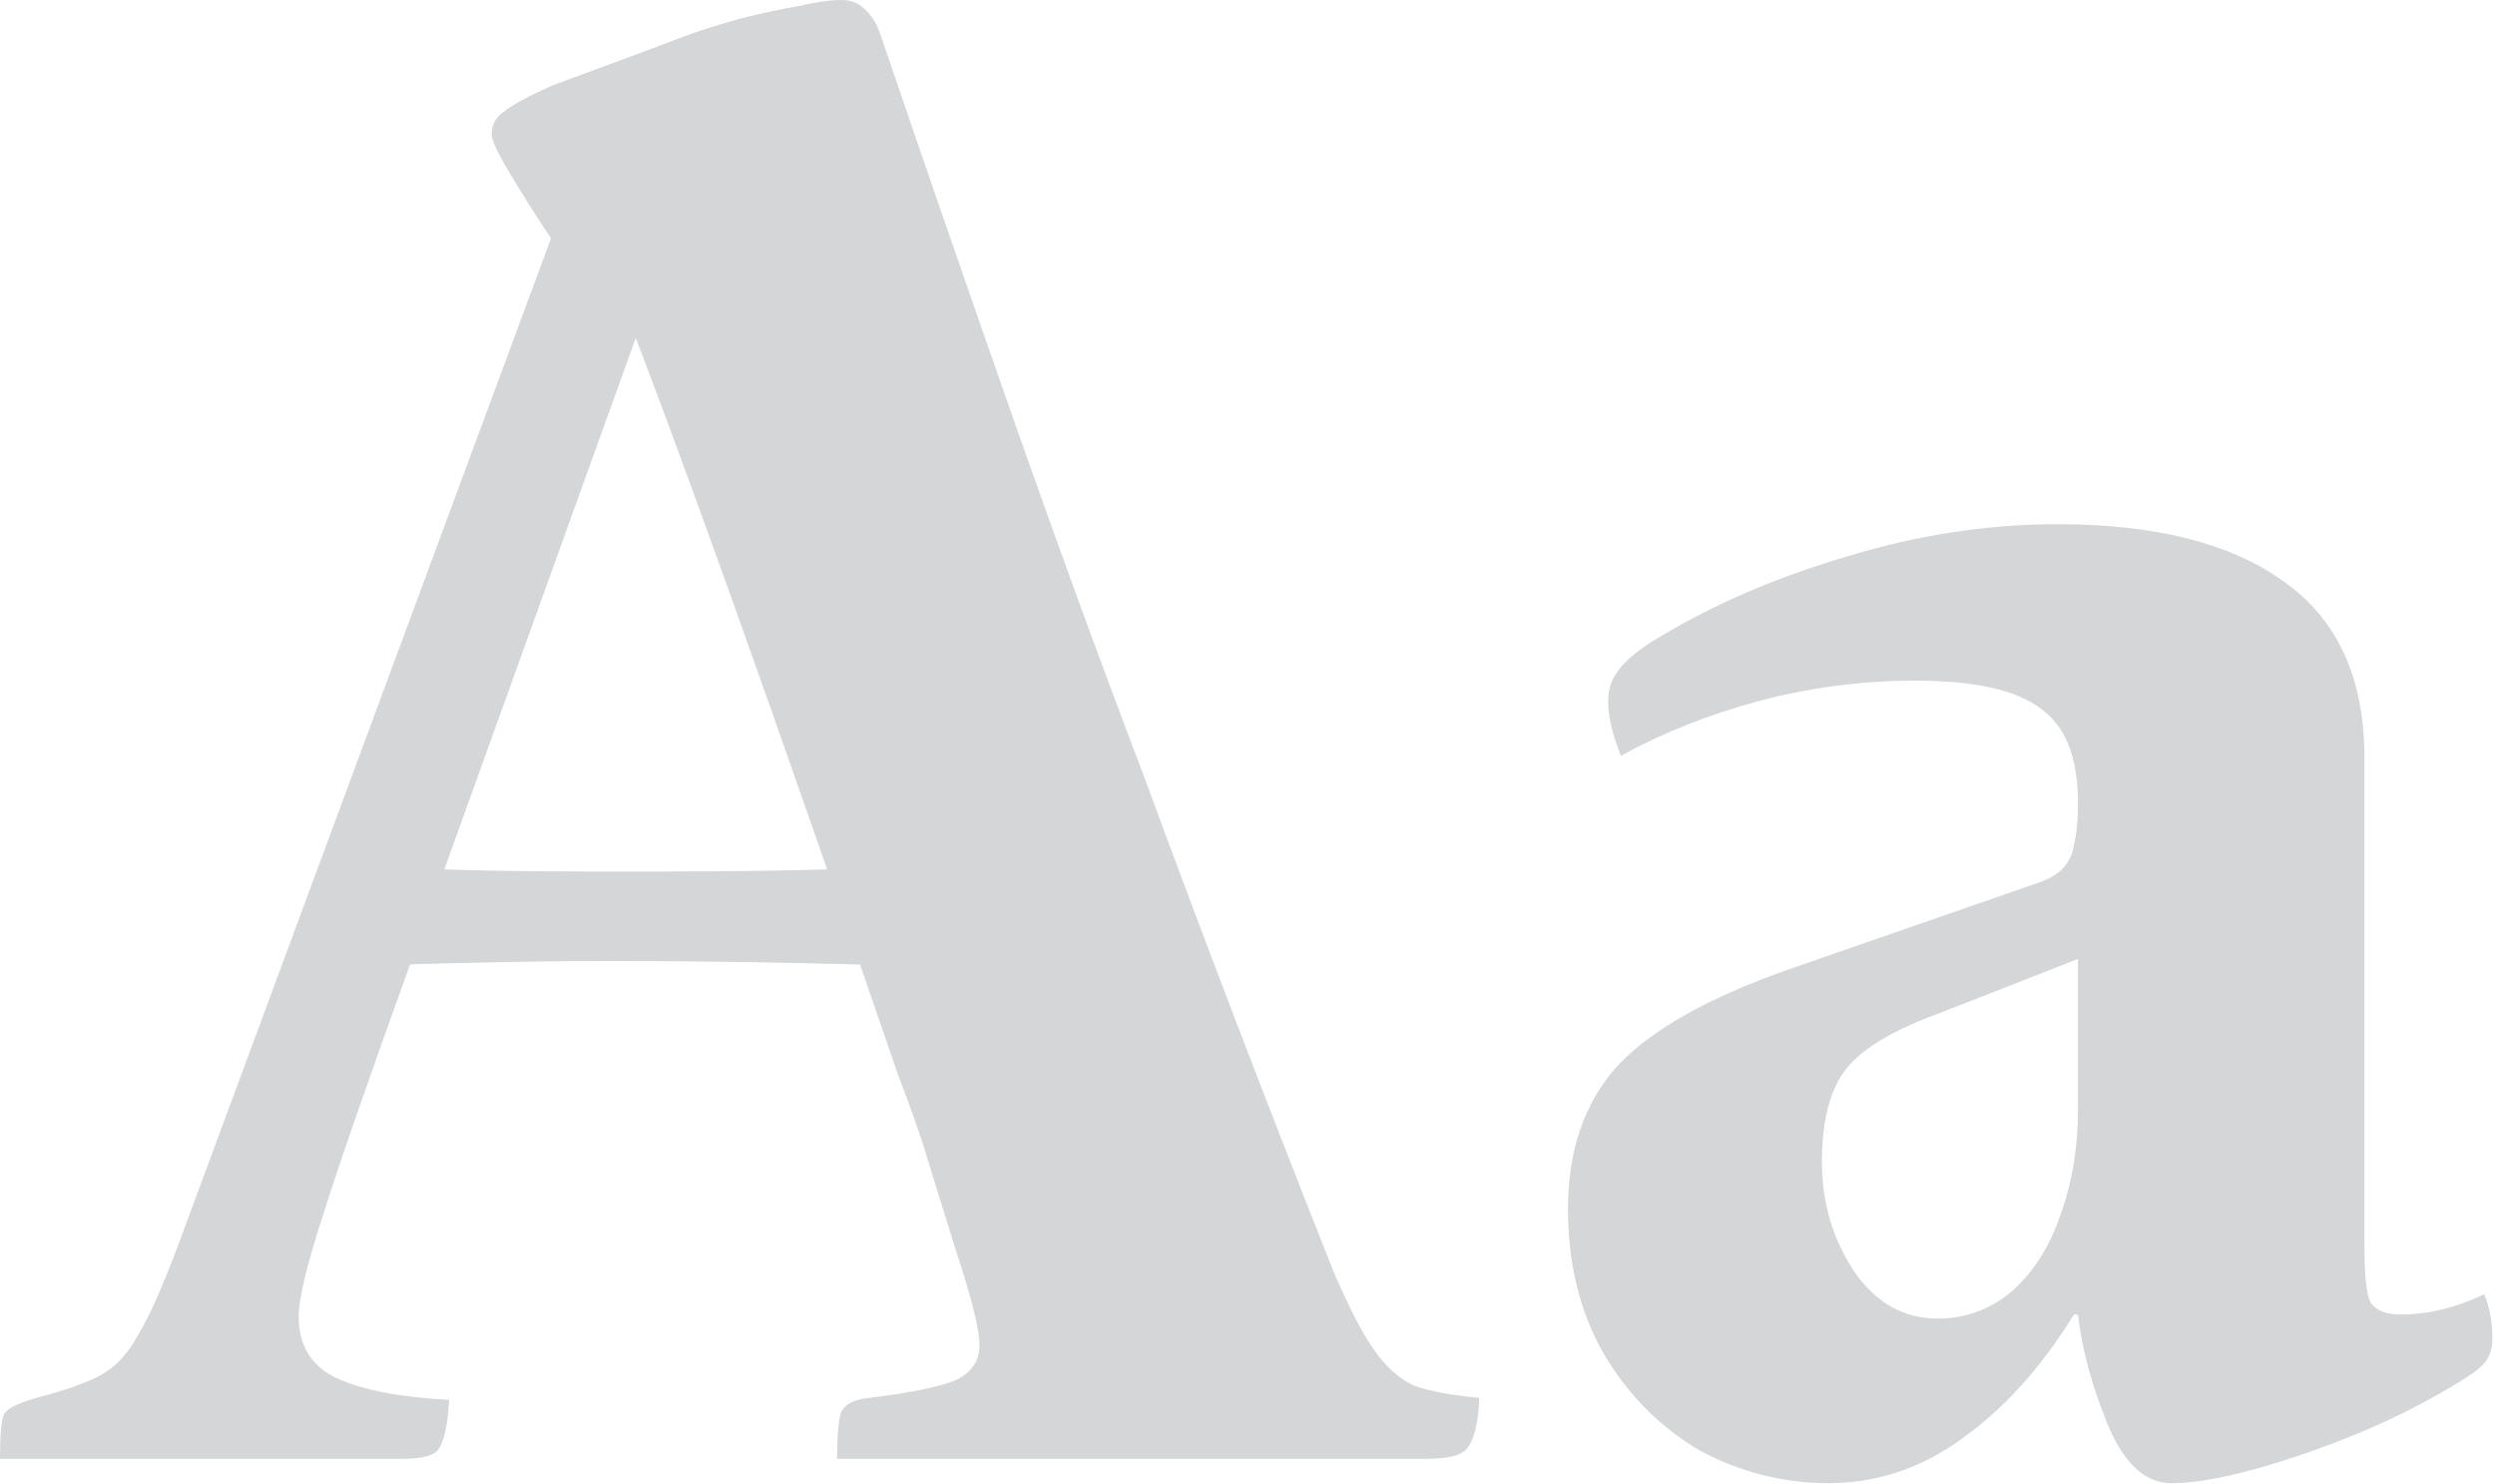 <svg xmlns="http://www.w3.org/2000/svg" width="822" height="489" viewBox="0 0 822 489" fill="none"><path d="M275.787 480.62C275.787 473.033 276.234 467.901 277.126 465.224C278.465 462.546 281.589 460.984 286.497 460.538C300.778 458.753 310.372 456.745 315.281 454.514C320.636 451.836 323.091 447.597 322.644 441.795C322.198 435.994 319.521 425.73 314.612 411.003C311.042 399.401 308.141 390.029 305.91 382.889C303.678 375.303 300.331 365.708 295.869 354.106C254.367 233.17 223.798 147.711 204.163 97.731L190.106 91.037C186.089 85.235 182.296 79.657 178.726 74.302C173.817 66.716 169.801 60.245 166.677 54.89C163.553 49.535 161.992 45.965 161.992 44.179C161.992 41.056 163.33 38.601 166.008 36.816C168.685 34.585 174.041 31.684 182.073 28.114C197.692 22.313 207.956 18.52 212.865 16.735C218.666 14.503 224.022 12.495 228.93 10.71C234.285 8.925 239.417 7.363 244.326 6.024C251.466 4.239 257.714 2.901 263.069 2.008C268.87 0.669 273.556 0 277.126 0C280.25 0 282.704 0.893 284.489 2.678C286.72 4.463 288.506 7.14 289.844 10.71C304.125 52.658 318.628 94.607 333.354 136.555C348.081 178.503 362.584 218.22 376.865 255.706C396.054 307.918 416.805 362.138 439.118 418.367C444.027 429.969 448.489 438.671 452.505 444.473C456.522 450.274 460.984 454.29 465.893 456.522C470.802 458.307 477.942 459.646 487.314 460.538V461.877C486.867 469.463 485.528 474.595 483.297 477.273C481.512 479.504 477.049 480.62 469.909 480.62H446.481C425.953 480.62 405.202 480.62 384.228 480.62C368.163 480.62 356.114 480.62 348.081 480.62C340.495 480.62 329.115 480.62 313.942 480.62H275.787ZM0 480.62C0 472.587 0.446 467.678 1.339 465.893C2.231 464.108 5.801 462.323 12.049 460.538C22.313 457.86 29.676 455.183 34.139 452.505C38.601 449.828 42.395 445.588 45.518 439.787C49.089 433.986 53.551 423.945 58.906 409.665L197.469 35.477L224.245 70.286L134.547 319.297C121.159 356.337 111.788 383.335 106.432 400.293C101.077 416.805 98.4 427.961 98.4 433.763C98.4 443.134 102.416 449.828 110.449 453.844C118.928 457.86 131.423 460.315 147.934 461.207V461.877C147.488 469.463 146.373 474.595 144.588 477.273C143.249 479.504 139.232 480.62 132.539 480.62C125.845 480.62 119.151 480.62 112.457 480.62C96.392 480.62 80.326 480.62 64.261 480.62C51.32 480.62 38.378 480.62 25.437 480.62C17.404 480.62 8.925 480.62 0 480.62ZM133.877 285.828C146.819 286.721 170.694 287.167 205.502 287.167C244.772 287.167 271.771 286.721 286.497 285.828L289.844 317.959C258.16 317.066 228.707 316.62 201.485 316.62C179.619 316.62 155.075 317.066 127.853 317.959L133.877 285.828Z" fill="#D5D6D7"></path><path d="M602.265 488.652C587.538 488.652 573.481 485.082 560.093 477.942C547.152 470.356 536.665 459.869 528.632 446.481C520.6 432.647 516.583 416.582 516.583 398.285C516.583 379.096 521.938 363.477 532.649 351.428C543.805 339.379 562.771 328.669 589.547 319.297L670.542 291.183C674.559 289.844 677.459 288.283 679.244 286.497C681.476 284.266 682.814 281.589 683.261 278.465C684.153 274.895 684.599 270.209 684.599 264.408C684.599 249.681 680.583 239.417 672.55 233.616C664.518 227.368 650.684 224.245 631.048 224.245C613.644 224.245 596.463 226.476 579.506 230.938C562.994 235.401 547.822 241.425 533.988 249.012C529.971 238.748 528.856 230.938 530.641 225.583C532.426 220.228 538.004 214.873 547.375 209.518C565.225 198.808 585.53 190.106 608.289 183.412C631.495 176.272 654.7 172.702 677.906 172.702C710.036 172.702 734.803 178.949 752.207 191.445C770.058 203.94 778.983 223.352 778.983 249.681V411.003C778.983 420.375 779.652 426.399 780.991 429.077C782.776 431.754 786.123 433.093 791.032 433.093C799.957 433.093 809.105 430.862 818.477 426.399C820.262 430.862 821.154 435.771 821.154 441.126C821.154 444.696 820.039 447.597 817.807 449.828C815.576 452.059 810.444 455.406 802.411 459.869C789.024 467.455 773.628 474.149 756.224 479.95C738.82 485.752 725.209 488.652 715.391 488.652C706.912 488.652 699.995 482.405 694.64 469.909C689.285 456.968 685.938 444.696 684.599 433.093H683.261C672.55 450.497 660.278 464.108 646.444 473.926C633.057 483.743 618.33 488.652 602.265 488.652ZM638.412 434.432C647.337 434.432 655.37 431.531 662.51 425.73C669.65 419.482 675.005 411.227 678.575 400.963C682.591 390.252 684.599 378.427 684.599 365.485V315.95L638.412 334.024C623.685 339.379 613.644 345.403 608.289 352.097C602.934 358.791 600.257 369.055 600.257 382.889C600.257 396.277 603.827 408.326 610.967 419.036C618.107 429.3 627.255 434.432 638.412 434.432Z" fill="#D5D6D7"></path></svg>